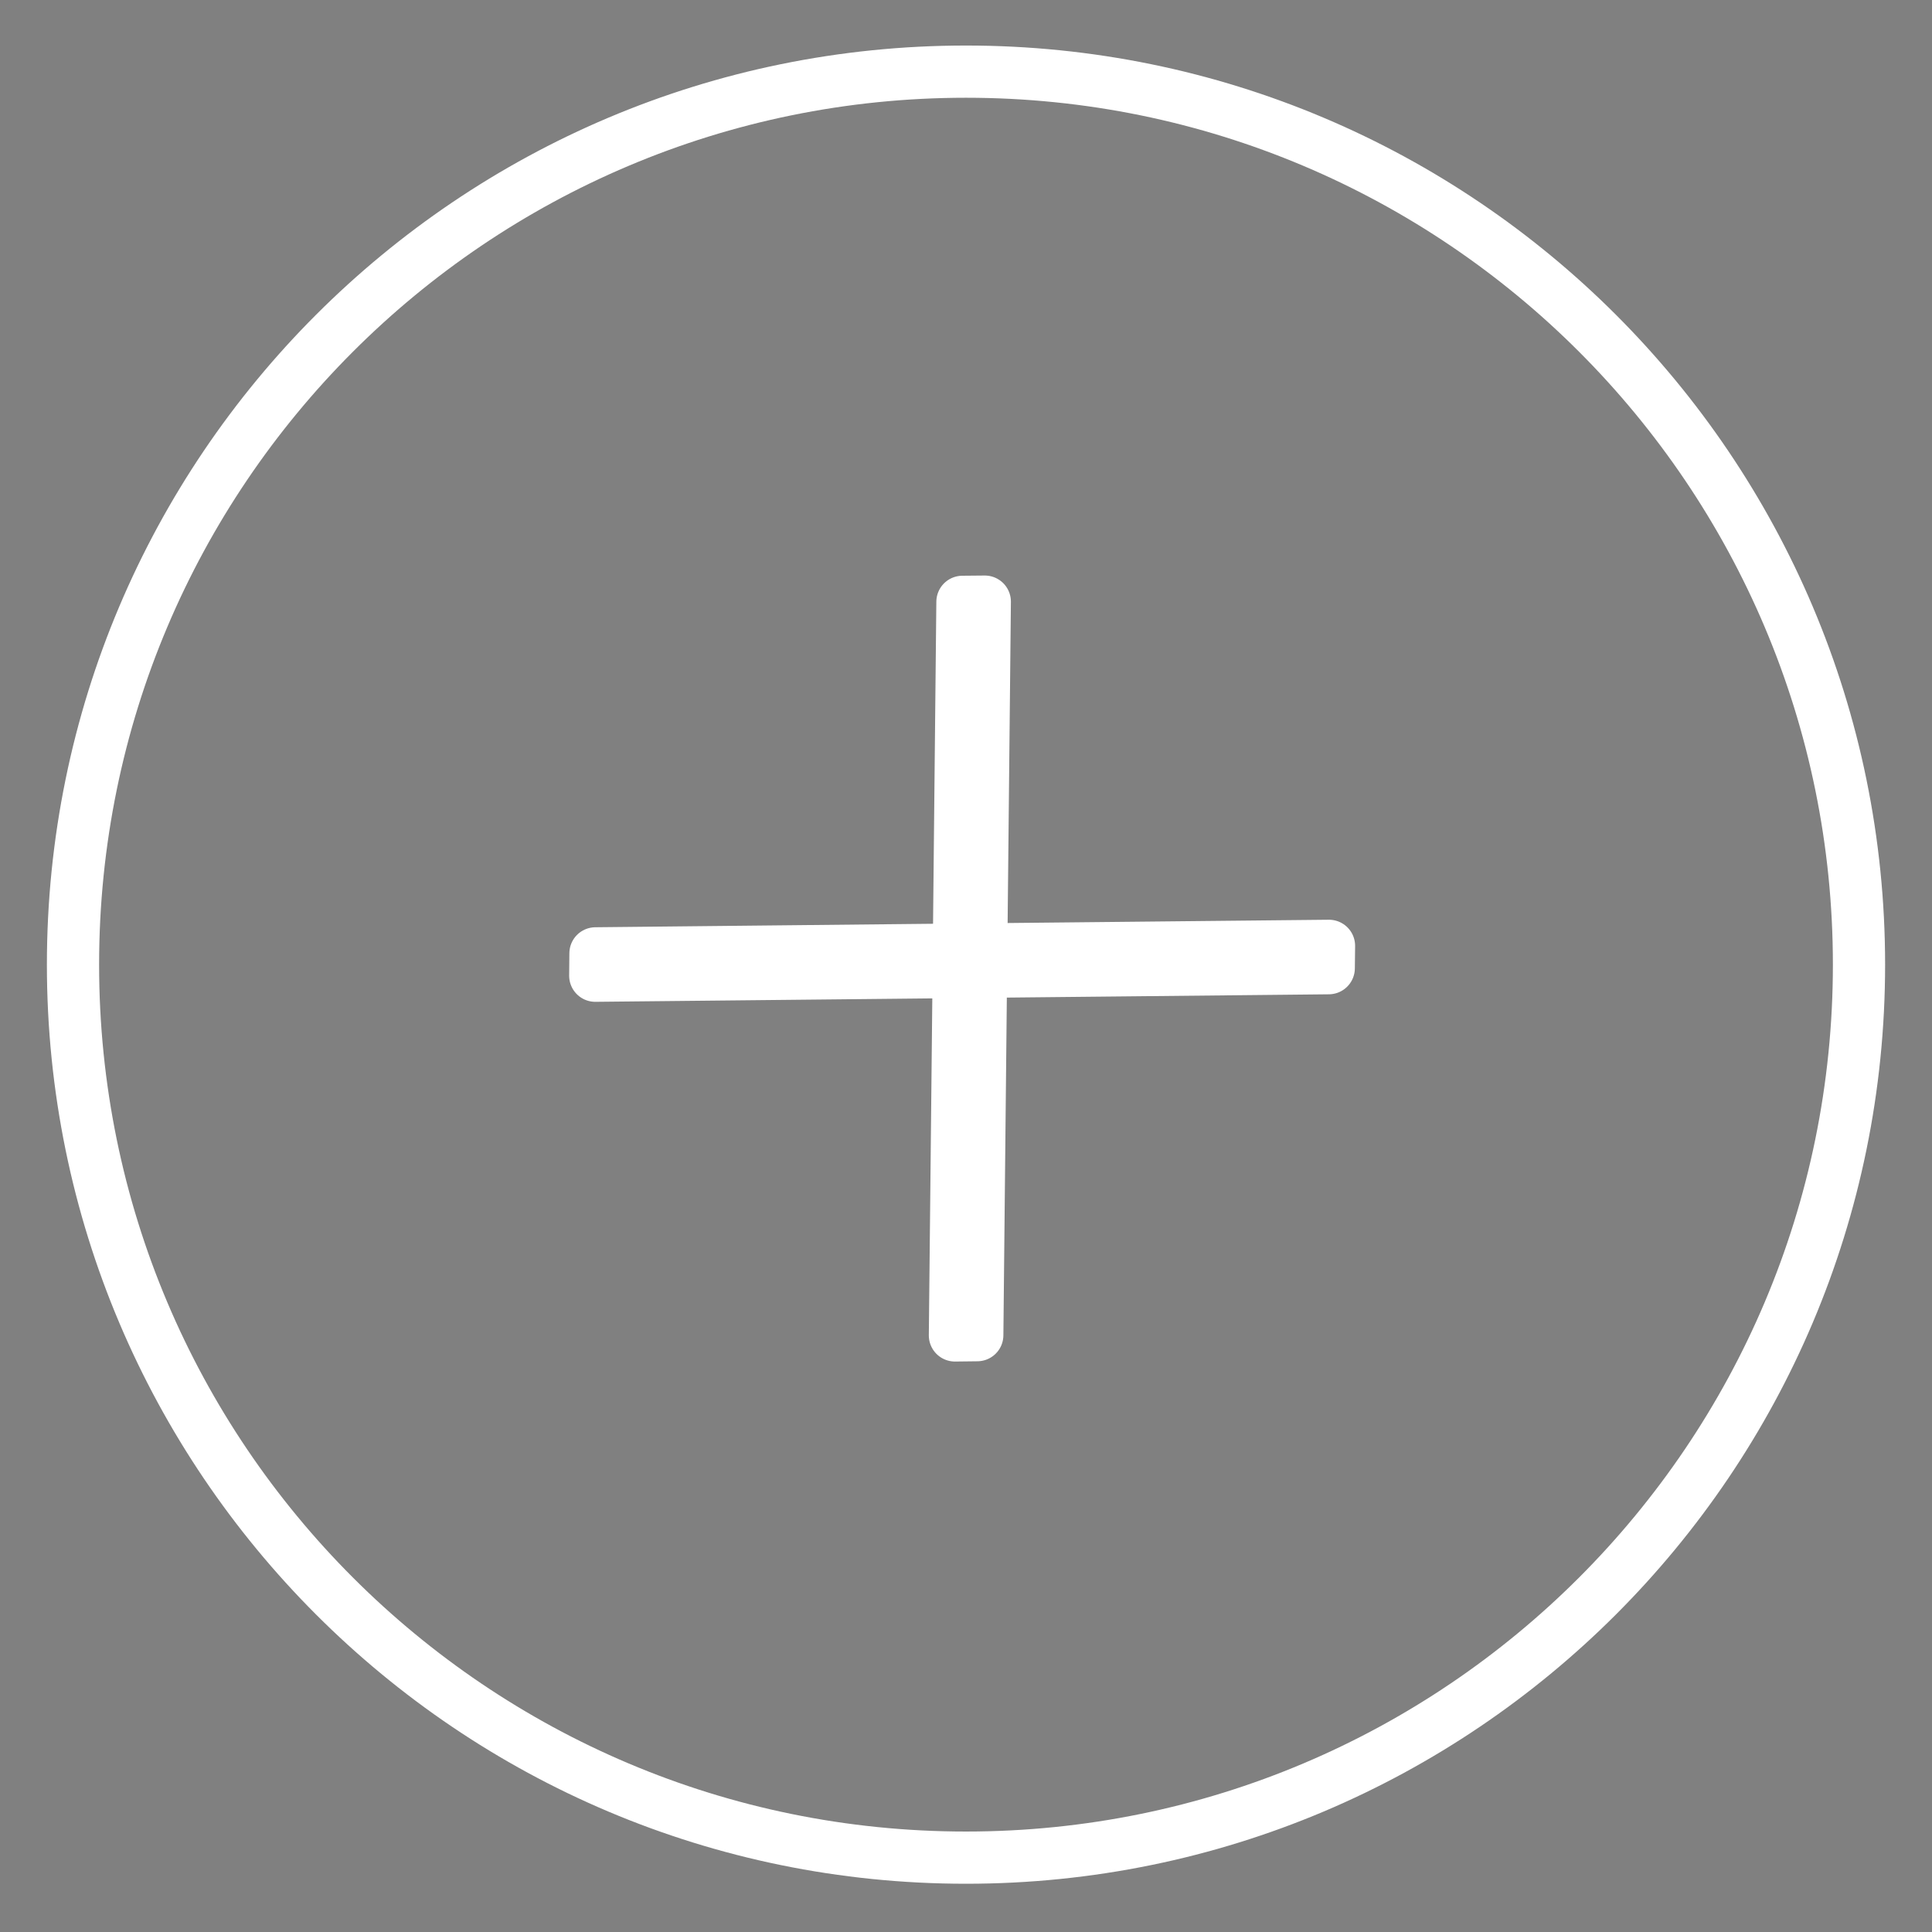 <svg width="37" height="37" viewBox="0 0 37 37" xmlns="http://www.w3.org/2000/svg">
    <rect x="0" y="0" width="37" height="37" fill="#808080" stroke="none"/>
    <g stroke="#FFF" fill="none" fill-rule="evenodd" stroke-linejoin="round">
        <path d="M35.602 18.474c0 9.445-7.657 17.102-17.102 17.102S1.398 27.92 1.398 18.474 9.055 1.372 18.5 1.372s17.102 7.657 17.102 17.102z" stroke-linecap="round"/>
        <path fill="#151D29" fill-rule="nonzero" d="m18.36 18.615-.072 6.96.428-.005.071-6.96 6.66-.068.005-.428-6.66.068.068-6.66-.428.004-.068 6.66-6.96.072-.004.428z"/>
    </g>
</svg>
